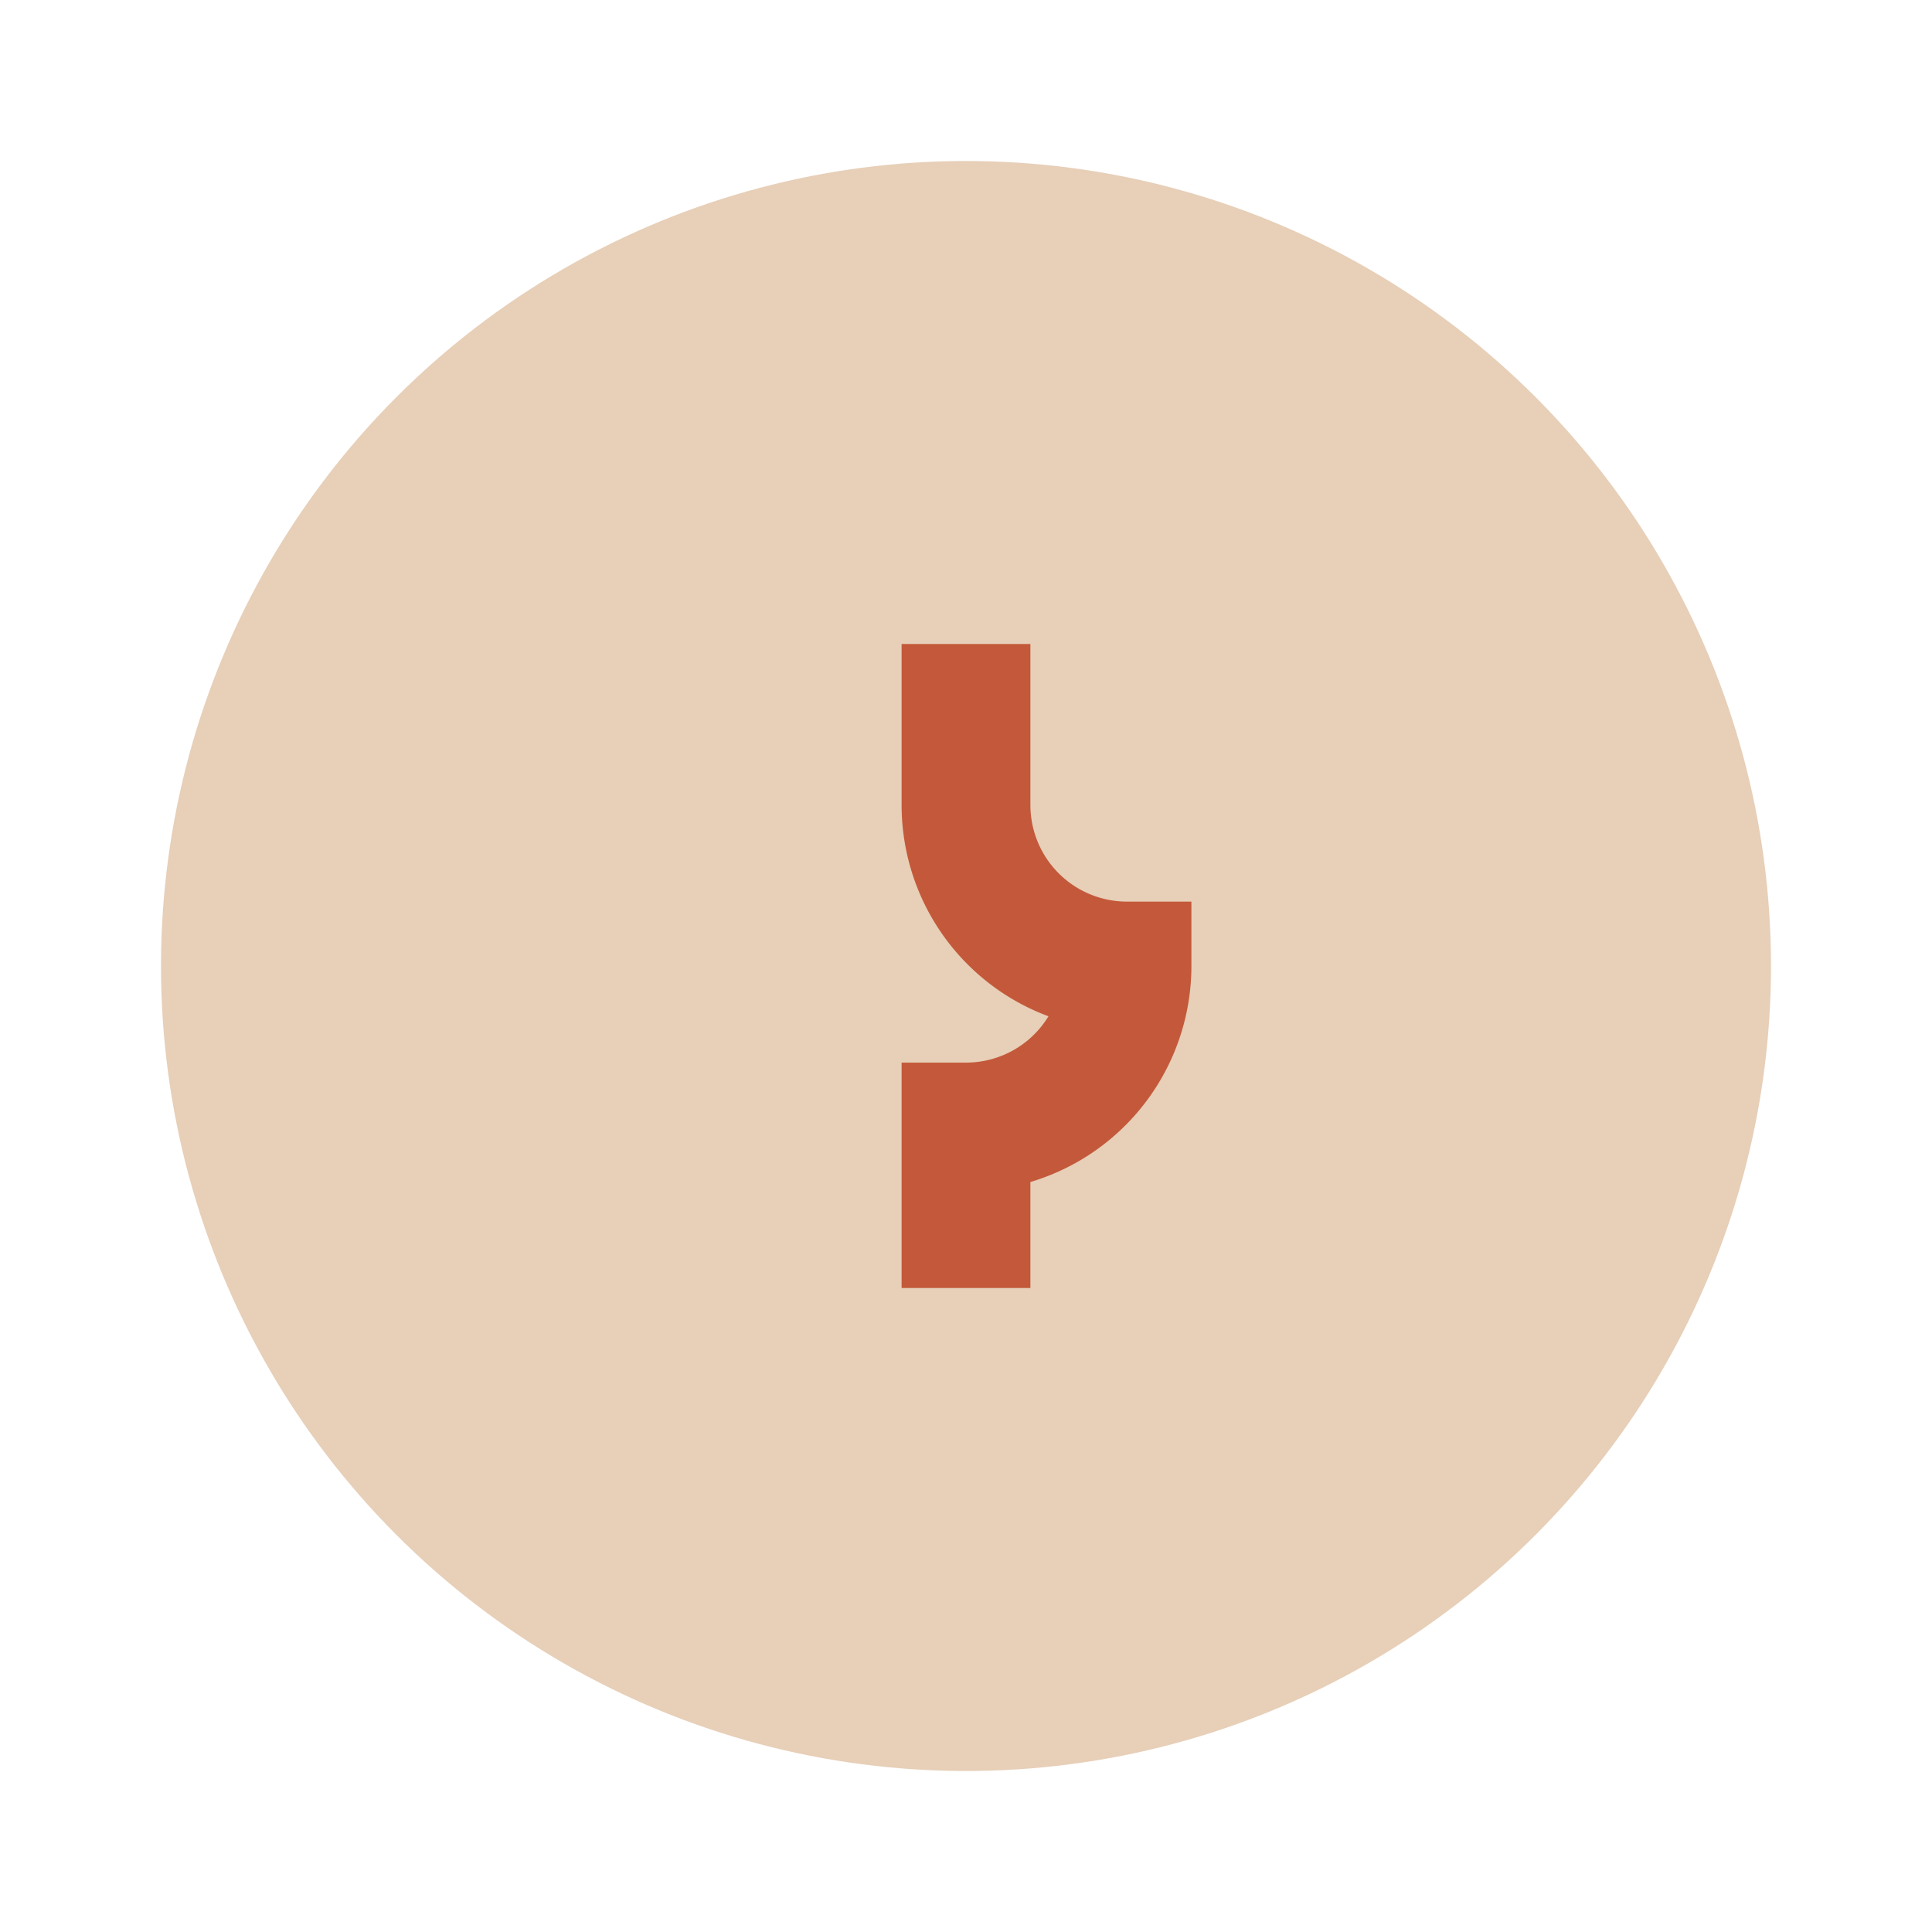 <?xml version="1.0" encoding="UTF-8"?>
<svg xmlns="http://www.w3.org/2000/svg" width="24" height="24" viewBox="0 0 24 24"><circle cx="12" cy="12" r="10" fill="#E7CFB8"/><path d="M12 8v2a2 2 0 002 2h0a2 2 0 01-2 2v2" stroke="#C3593A" stroke-width="1.6" fill="none"/></svg>